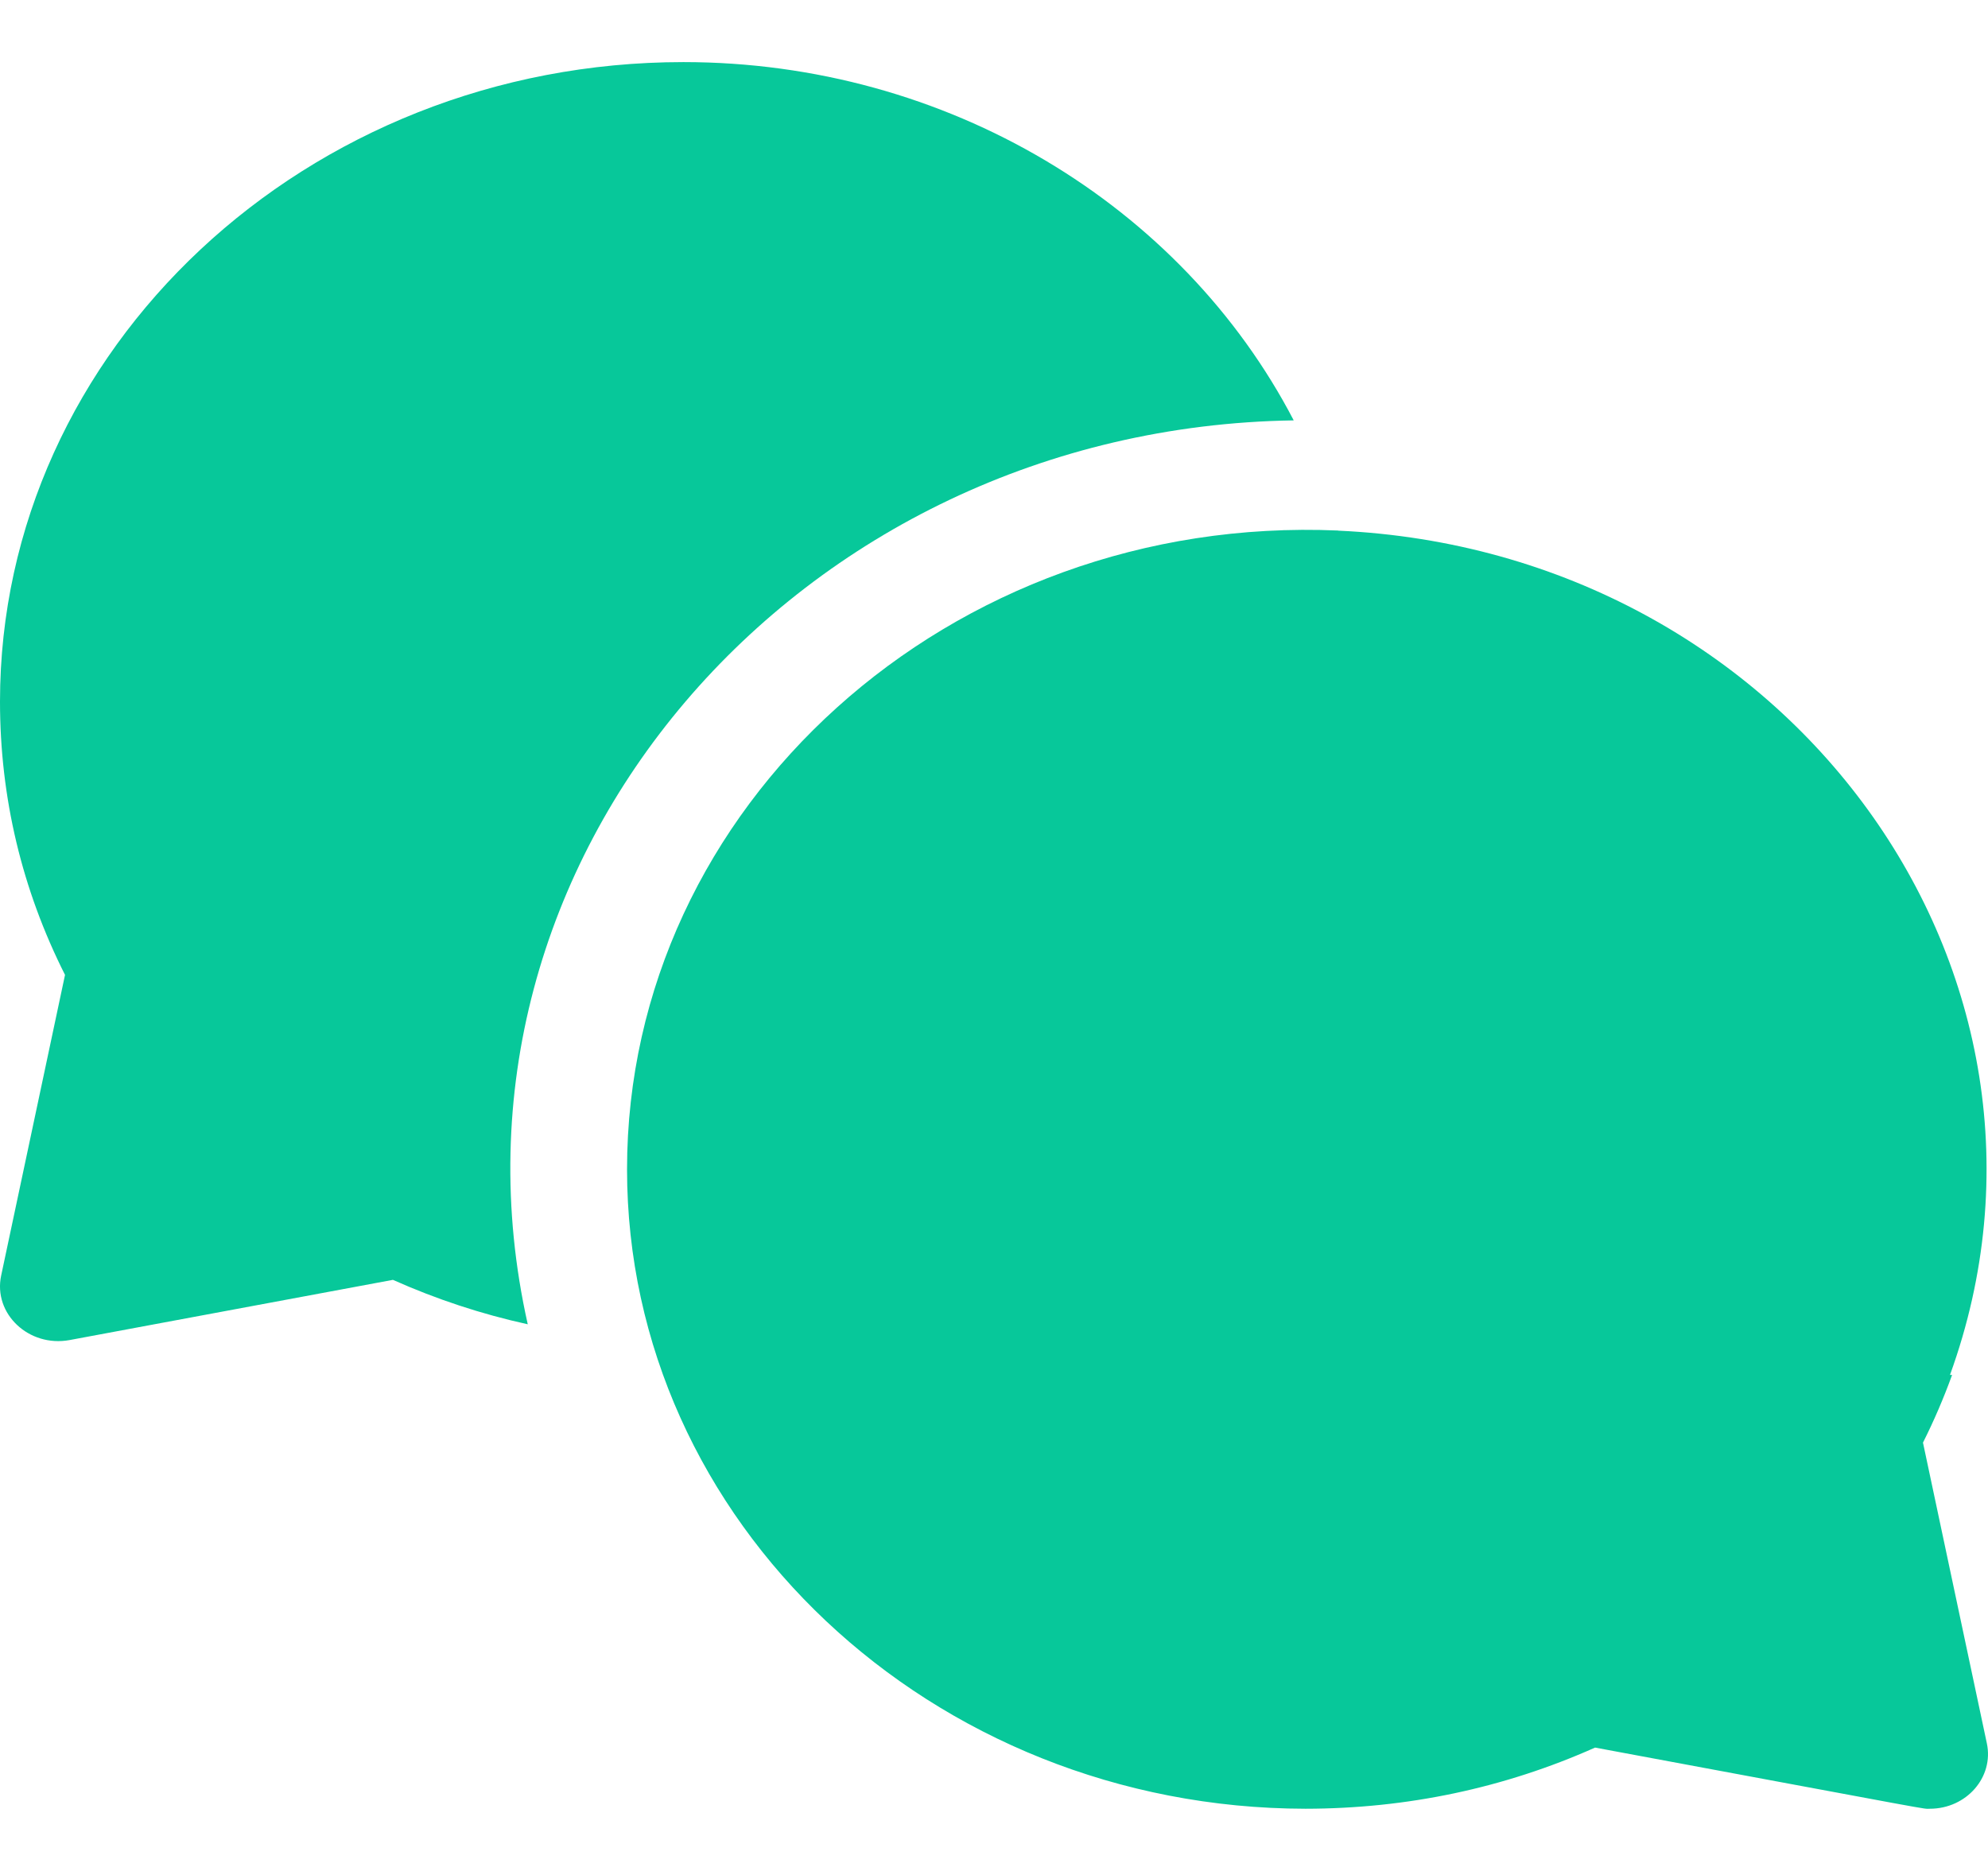 <svg width="17" height="16" viewBox="0 0 17 16" fill="none" xmlns="http://www.w3.org/2000/svg">
<g clip-path="url(#clip0)">
<path d="M11.063 3.595C10.103 1.751 8.096 0.531 5.844 0.531C2.622 0.531 0 2.984 0 6C0 6.819 0.187 7.605 0.556 8.337L0.01 10.908C-0.06 11.235 0.247 11.524 0.595 11.46L3.36 10.945C3.732 11.111 4.117 11.238 4.513 11.325C3.626 7.37 6.811 3.659 11.063 3.595Z" fill="#07C89A"/>
<path d="M16.444 12.337C16.539 12.148 16.622 11.954 16.693 11.758H16.675C17.919 8.324 15.304 4.713 11.444 4.538C11.444 4.538 11.444 4.537 11.443 4.537C8.122 4.393 5.362 6.896 5.362 10C5.362 13.012 7.964 15.464 11.164 15.468C12.032 15.467 12.864 15.291 13.64 14.945C16.668 15.508 16.432 15.468 16.502 15.468C16.817 15.468 17.052 15.197 16.99 14.908L16.444 12.337Z" fill="#07C89A"/>
</g>
<defs>
<clipPath id="clip0">
<rect width="17" height="16" fill="white"/>
</clipPath>
</defs>
</svg>
